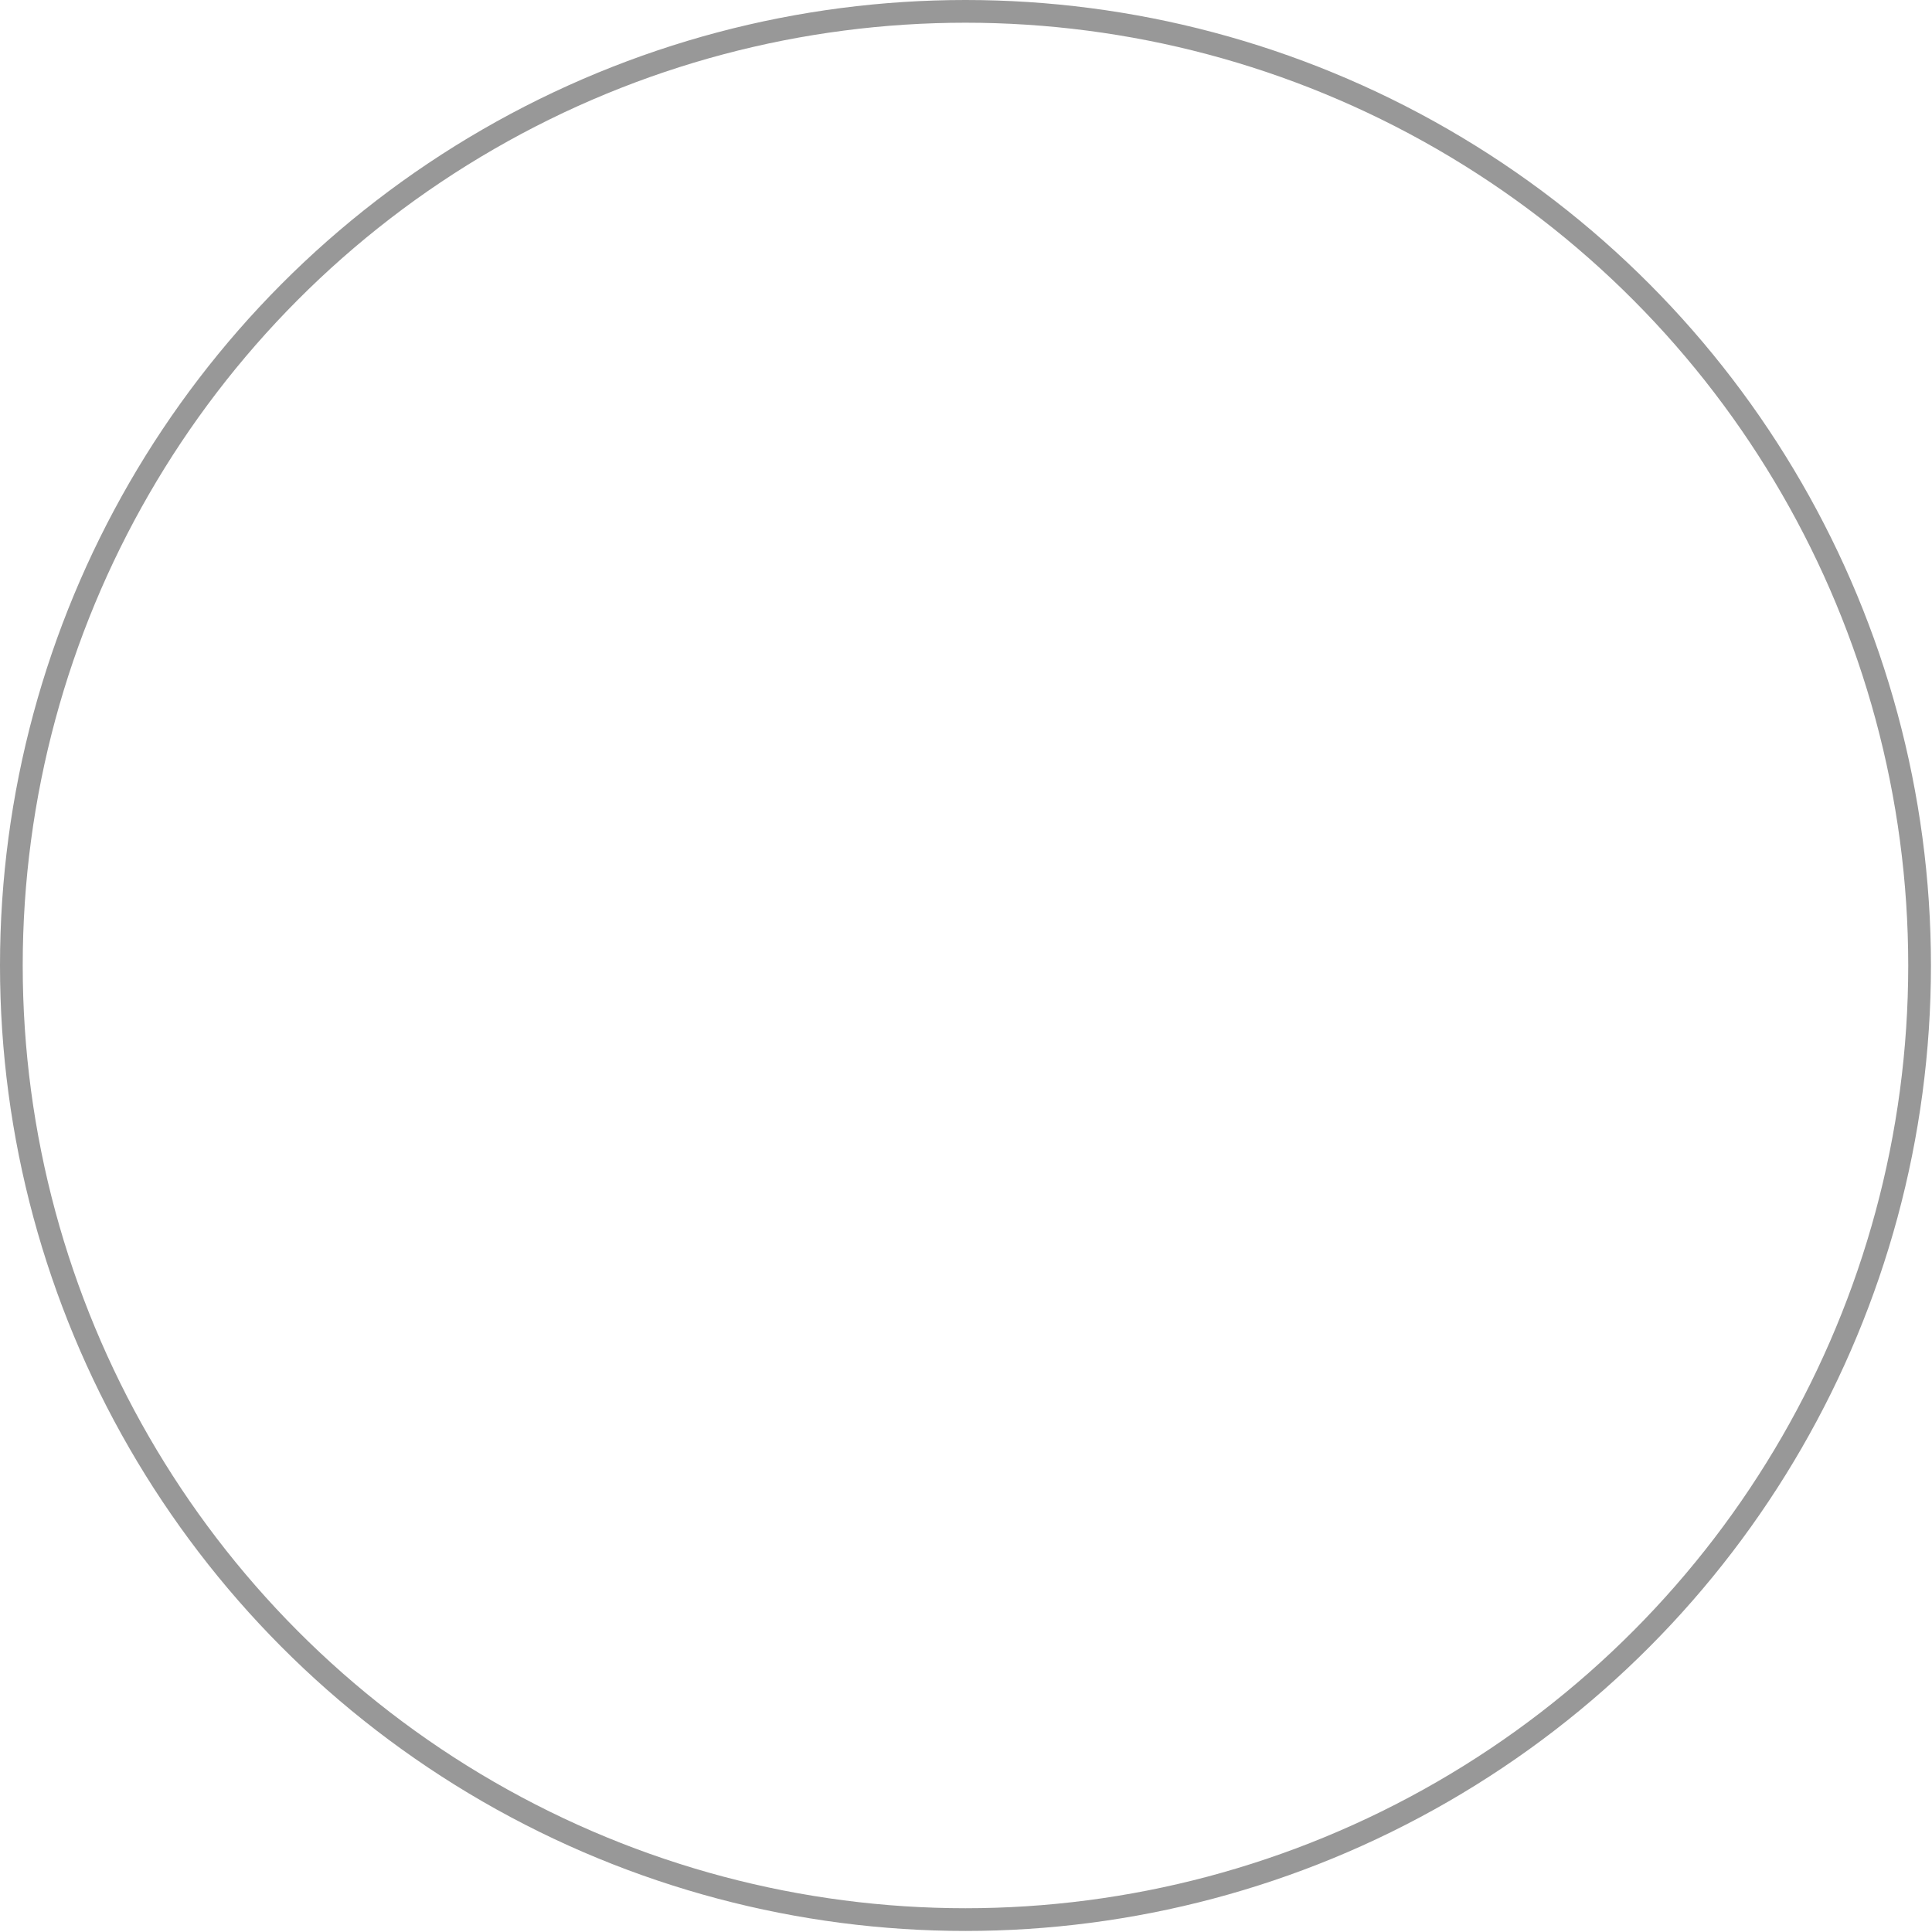 <?xml version="1.0" encoding="UTF-8"?> <svg xmlns="http://www.w3.org/2000/svg" width="92" height="92" viewBox="0 0 92 92" fill="none"> <g opacity="0.8" filter="url(#filter0_b_153_166)"> <circle cx="45.975" cy="45.975" r="34.076" fill="white" fill-opacity="0.22"></circle> <circle cx="45.975" cy="45.975" r="33.535" stroke="white" stroke-width="1.082"></circle> </g> <circle cx="45.975" cy="45.975" r="45.434" stroke="#989898" stroke-width="1.082"></circle> <path d="M38.325 40.773L44.815 34.283H48.06V57H44.815V38.859L39.655 44.019H38.325V40.773Z" fill="white"></path> <defs> <filter id="filter0_b_153_166" x="-53.007" y="-53.007" width="197.963" height="197.963" filterUnits="userSpaceOnUse" color-interpolation-filters="sRGB"> <feFlood flood-opacity="0" result="BackgroundImageFix"></feFlood> <feGaussianBlur in="BackgroundImageFix" stdDeviation="32.453"></feGaussianBlur> <feComposite in2="SourceAlpha" operator="in" result="effect1_backgroundBlur_153_166"></feComposite> <feBlend mode="normal" in="SourceGraphic" in2="effect1_backgroundBlur_153_166" result="shape"></feBlend> </filter> </defs> </svg> 